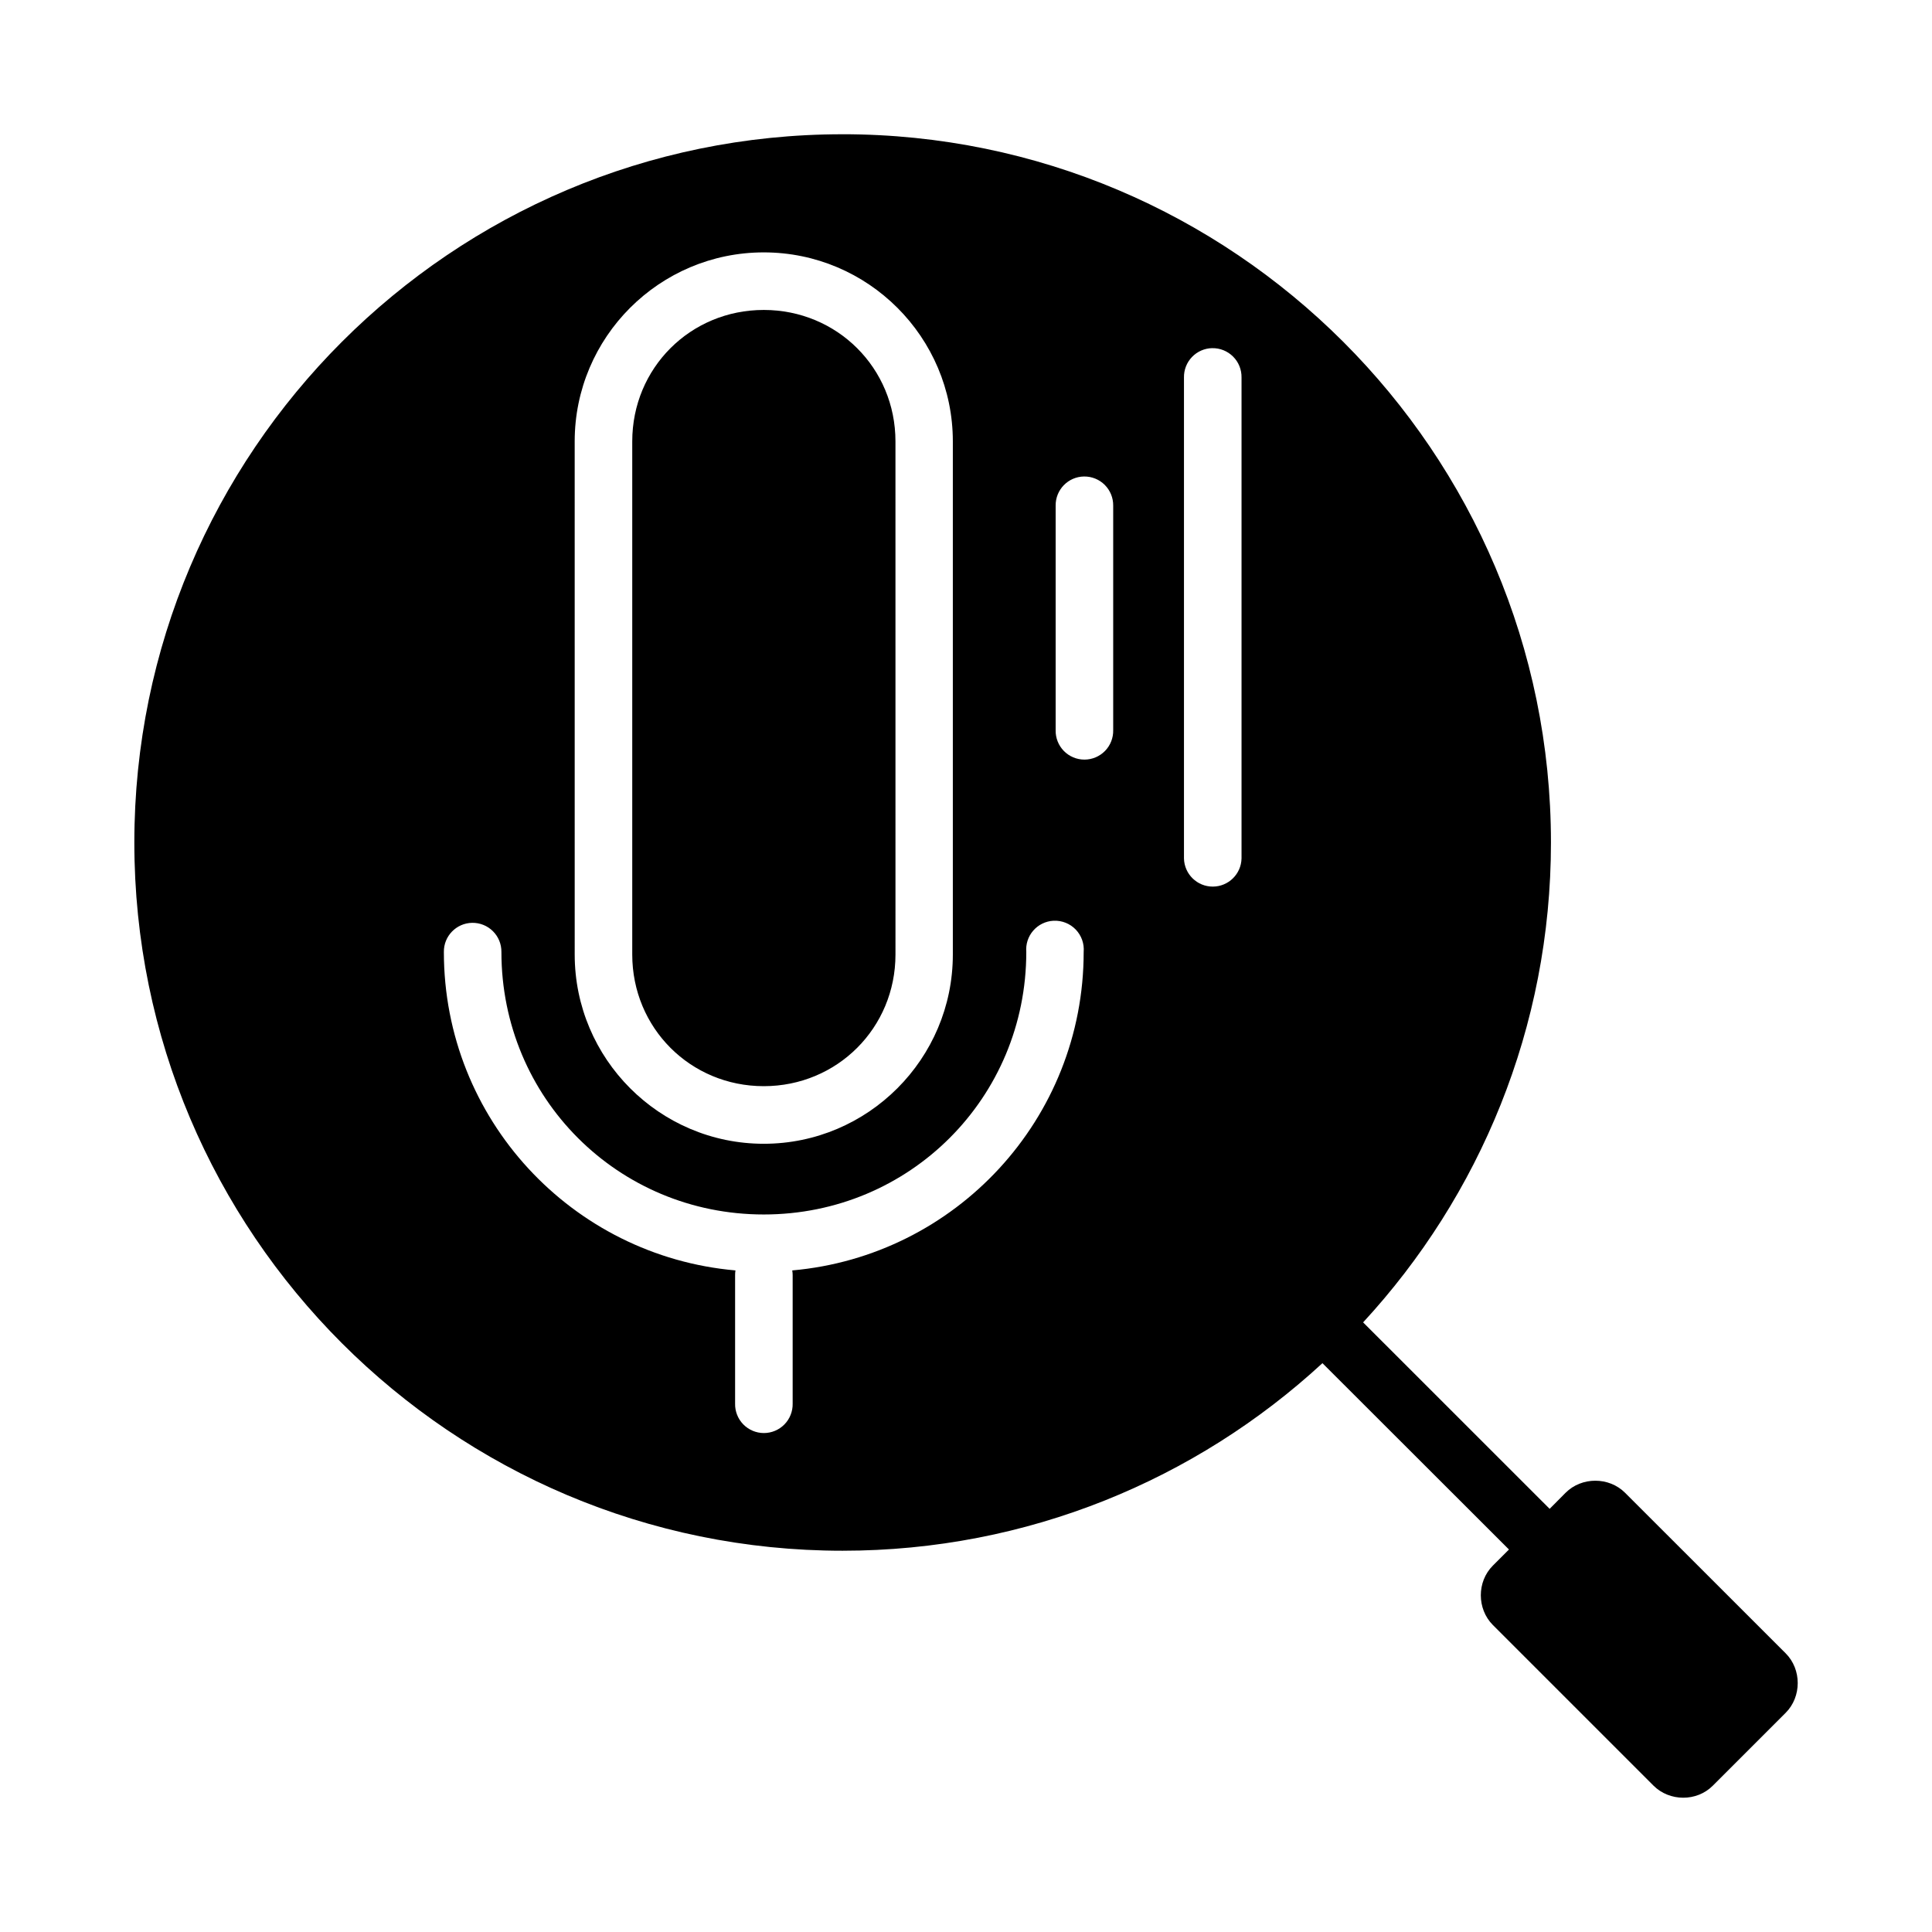 <?xml version="1.0" encoding="UTF-8"?>
<!-- Uploaded to: SVG Repo, www.svgrepo.com, Generator: SVG Repo Mixer Tools -->
<svg fill="#000000" width="800px" height="800px" version="1.1" viewBox="144 144 512 512" xmlns="http://www.w3.org/2000/svg">
 <path d="m367.27 179.58c-103.57 0.008-187.67 84.133-187.67 187.7 0 103.57 84.113 187.68 187.68 187.68 49.035 0 93.715-18.859 127.18-49.707l49.43 49.383-4.273 4.273c-4.262 4.262-4.234 11.469 0 15.73l42.559 42.559c4.262 4.262 11.469 4.305 15.73 0.031l19.312-19.312c4.262-4.262 4.262-11.516 0-15.773l-42.562-42.543c-4.262-4.262-11.5-4.262-15.758 0l-4.227 4.258-49.43-49.414c30.871-33.457 49.777-78.121 49.777-127.17 0-103.57-84.18-187.69-187.74-187.7zm-20.863 31.305c27.629 0 50.105 22.461 50.105 50.094v135.98c0 27.633-22.477 50.152-50.105 50.152-27.633 0-50.105-22.523-50.105-50.152l-0.004-135.98c0-27.633 22.477-50.094 50.105-50.094zm0 15.254c-19.445 0-34.855 15.395-34.855 34.84v135.98c0 19.445 15.41 34.887 34.855 34.887 19.445 0 34.902-15.441 34.902-34.887l-0.004-135.98c0-19.445-15.457-34.84-34.902-34.84zm118.83 10.133v-0.004c2.078-0.043 4.078 0.766 5.547 2.234 1.469 1.465 2.273 3.469 2.234 5.547v127.46-0.004c-0.098 4.144-3.484 7.453-7.629 7.453-4.141 0-7.527-3.309-7.625-7.453v-127.46c-0.039-2.023 0.723-3.981 2.125-5.438 1.402-1.461 3.324-2.305 5.348-2.344zm-33.949 34.008v-0.004c2.055-0.023 4.035 0.781 5.488 2.234 1.449 1.453 2.258 3.43 2.231 5.484v59.504c0.047 2.051-0.734 4.039-2.168 5.508-1.438 1.469-3.402 2.297-5.457 2.297-2.055 0-4.019-0.828-5.457-2.297-1.434-1.469-2.215-3.457-2.168-5.508v-59.504c-0.051-4.211 3.32-7.664 7.531-7.719zm-8.148 117.73c0.039-0.004 0.074-0.004 0.109 0 2.191-0.098 4.32 0.754 5.84 2.34 1.516 1.582 2.281 3.742 2.094 5.93 0 44.293-33.934 80.57-77.23 84.395 0.074 0.422 0.109 0.848 0.109 1.277v34.008c0.047 2.055-0.734 4.043-2.168 5.512-1.438 1.469-3.402 2.301-5.457 2.301-2.055 0-4.023-0.832-5.461-2.301-1.434-1.469-2.215-3.457-2.168-5.512v-34.008c-0.004-0.43 0.027-0.855 0.094-1.277-43.316-3.805-77.273-40.086-77.273-84.395-0.055-4.195 3.293-7.641 7.484-7.719 2.062-0.035 4.055 0.762 5.516 2.219 1.465 1.453 2.273 3.438 2.25 5.5 0 38.66 30.867 69.57 69.527 69.57s69.57-30.914 69.57-69.57c-0.176-2.055 0.484-4.094 1.836-5.648 1.348-1.559 3.269-2.504 5.328-2.621z"/>
</svg>